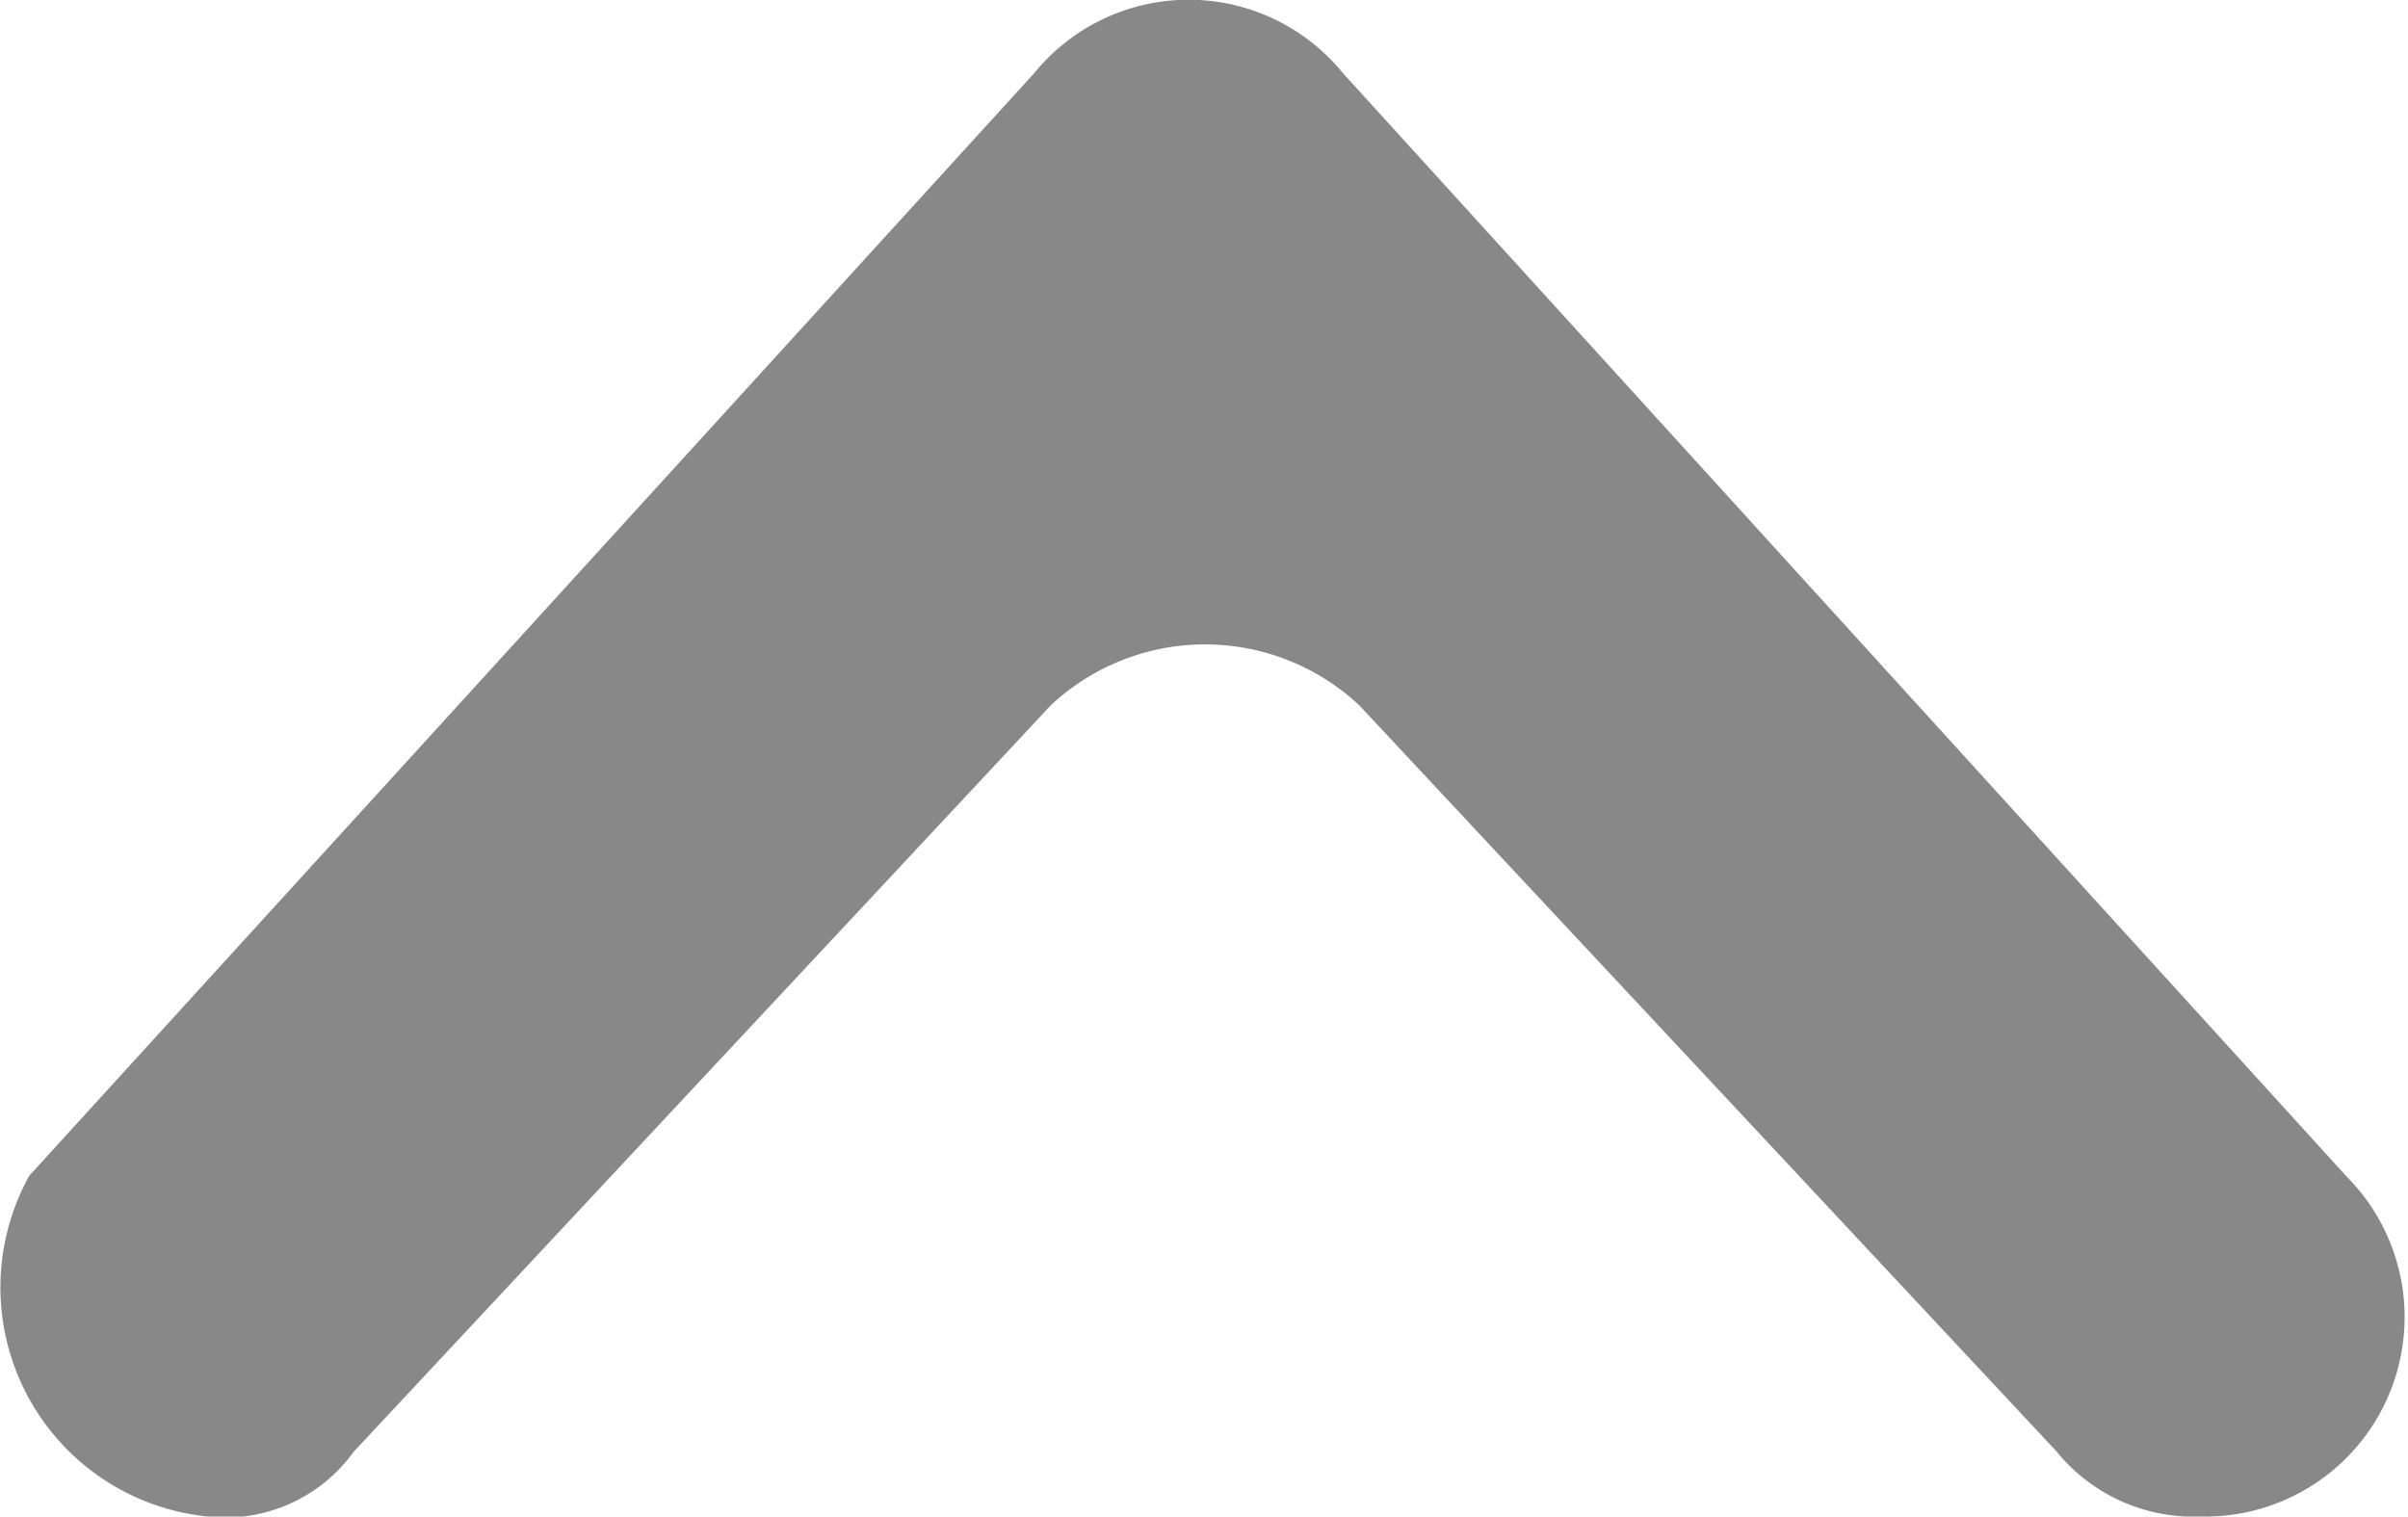 <svg xmlns="http://www.w3.org/2000/svg" width="4.684" height="2.95" viewBox="0 0 4.684 2.95"><g data-name="グループ 1"><path data-name="パス 8" d="M.404 2.95a.308.308 0 0 0 .284-.126l1.356-1.452a.439.439 0 0 1 .6 0L4 2.823a.343.343 0 0 0 .28.127.388.388 0 0 0 .284-.662L2.612.142a.387.387 0 0 0-.6 0L.057 2.287a.448.448 0 0 0 .347.663z" fill="#888"/></g></svg>